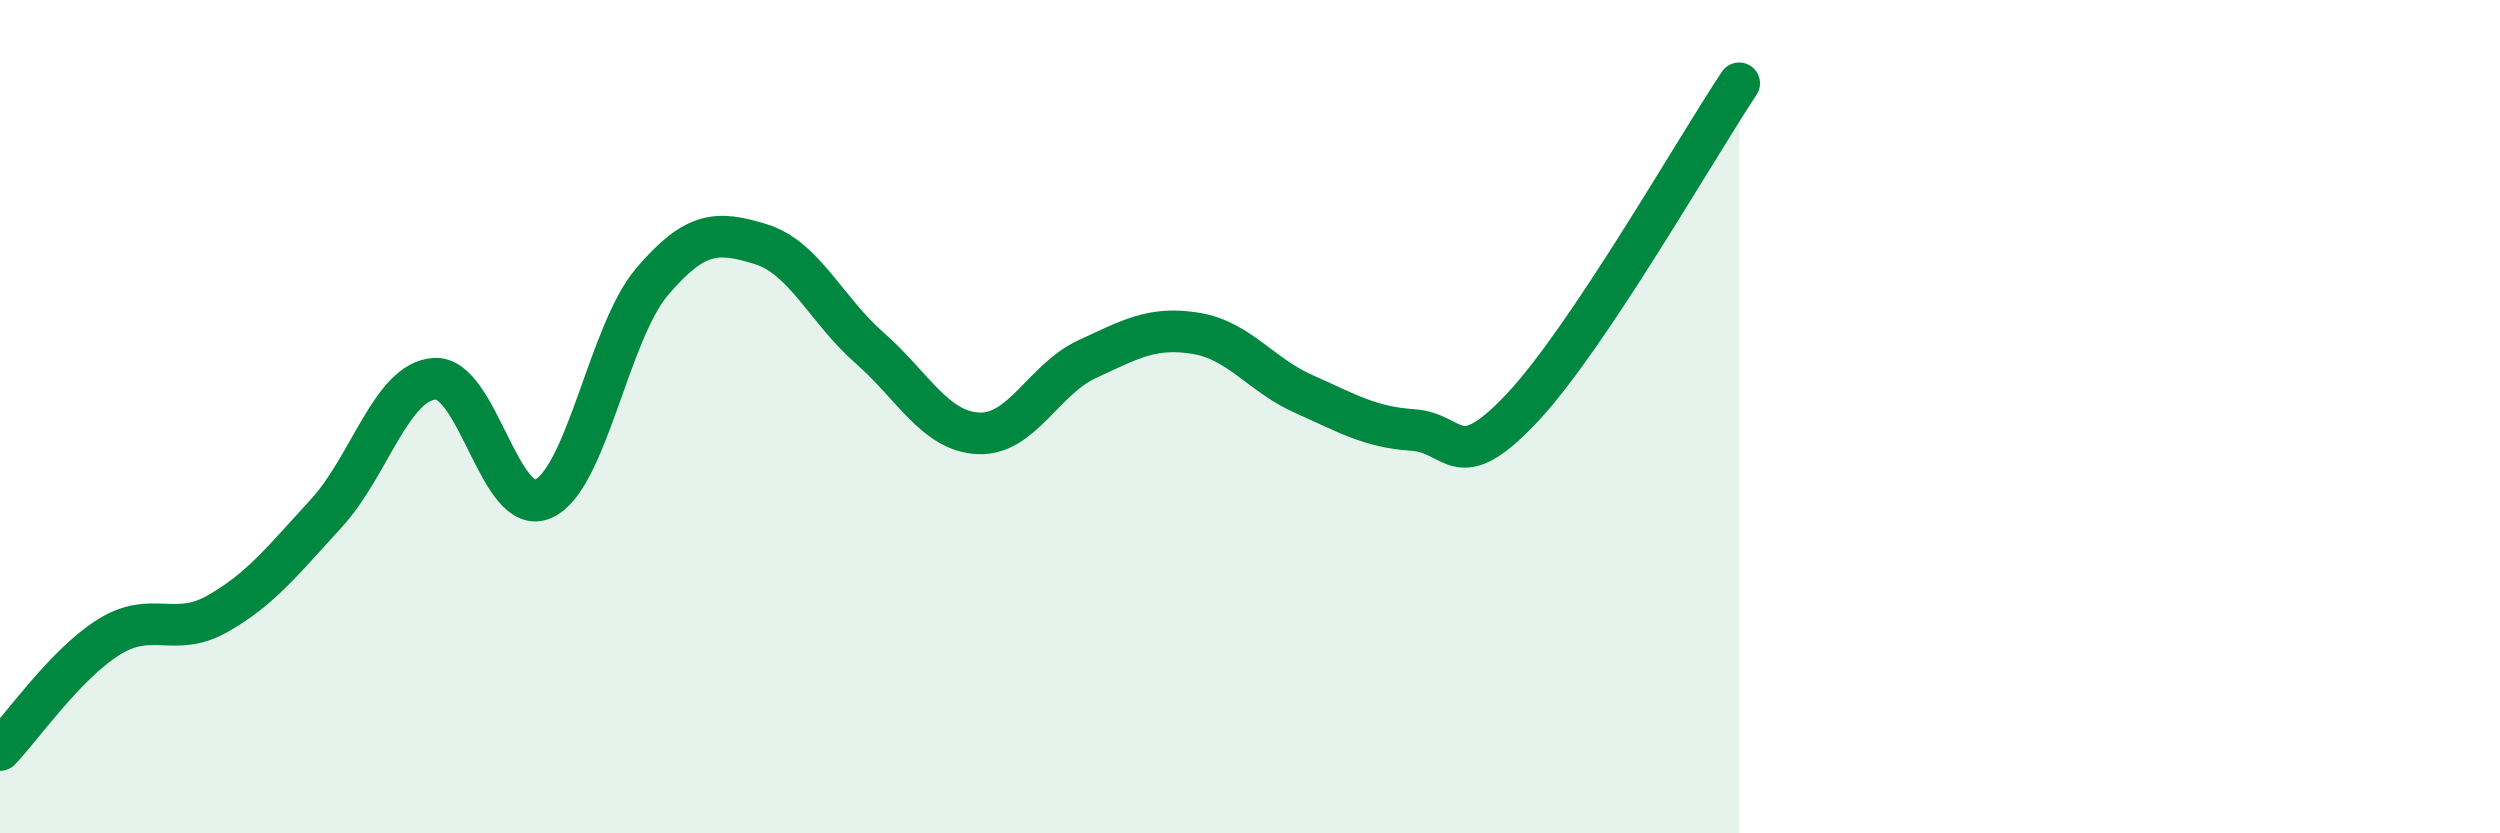 
    <svg width="60" height="20" viewBox="0 0 60 20" xmlns="http://www.w3.org/2000/svg">
      <path
        d="M 0,18 C 0.52,17.46 1.57,15.94 2.61,15.29 C 3.65,14.64 4.18,15.32 5.22,14.73 C 6.26,14.14 6.79,13.45 7.83,12.32 C 8.87,11.19 9.39,9.16 10.43,9.09 C 11.47,9.02 12,12.44 13.04,11.97 C 14.08,11.5 14.61,7.98 15.65,6.76 C 16.69,5.54 17.22,5.54 18.26,5.86 C 19.3,6.18 19.83,7.44 20.87,8.35 C 21.91,9.26 22.44,10.35 23.48,10.4 C 24.52,10.45 25.05,9.1 26.09,8.62 C 27.13,8.14 27.66,7.83 28.7,8 C 29.74,8.17 30.26,9 31.3,9.46 C 32.34,9.92 32.87,10.25 33.91,10.32 C 34.95,10.39 34.95,11.46 36.52,9.8 C 38.09,8.14 40.7,3.56 41.74,2L41.74 20L0 20Z"
        fill="#008740"
        opacity="0.1"
        stroke-linecap="round"
        stroke-linejoin="round"
      />
      <path
        d="M 0,18 C 0.52,17.46 1.57,15.94 2.61,15.29 C 3.65,14.64 4.18,15.32 5.22,14.73 C 6.26,14.14 6.79,13.45 7.83,12.32 C 8.87,11.19 9.39,9.16 10.43,9.09 C 11.47,9.02 12,12.44 13.04,11.97 C 14.08,11.5 14.61,7.98 15.65,6.76 C 16.69,5.54 17.22,5.54 18.26,5.86 C 19.3,6.18 19.83,7.44 20.87,8.35 C 21.91,9.26 22.44,10.35 23.48,10.4 C 24.52,10.45 25.05,9.1 26.09,8.62 C 27.13,8.14 27.66,7.83 28.7,8 C 29.74,8.17 30.26,9 31.3,9.46 C 32.34,9.92 32.87,10.25 33.91,10.32 C 34.95,10.39 34.95,11.46 36.52,9.8 C 38.09,8.14 40.7,3.56 41.74,2"
        stroke="#008740"
        stroke-width="1"
        fill="none"
        stroke-linecap="round"
        stroke-linejoin="round"
      />
    </svg>
  
